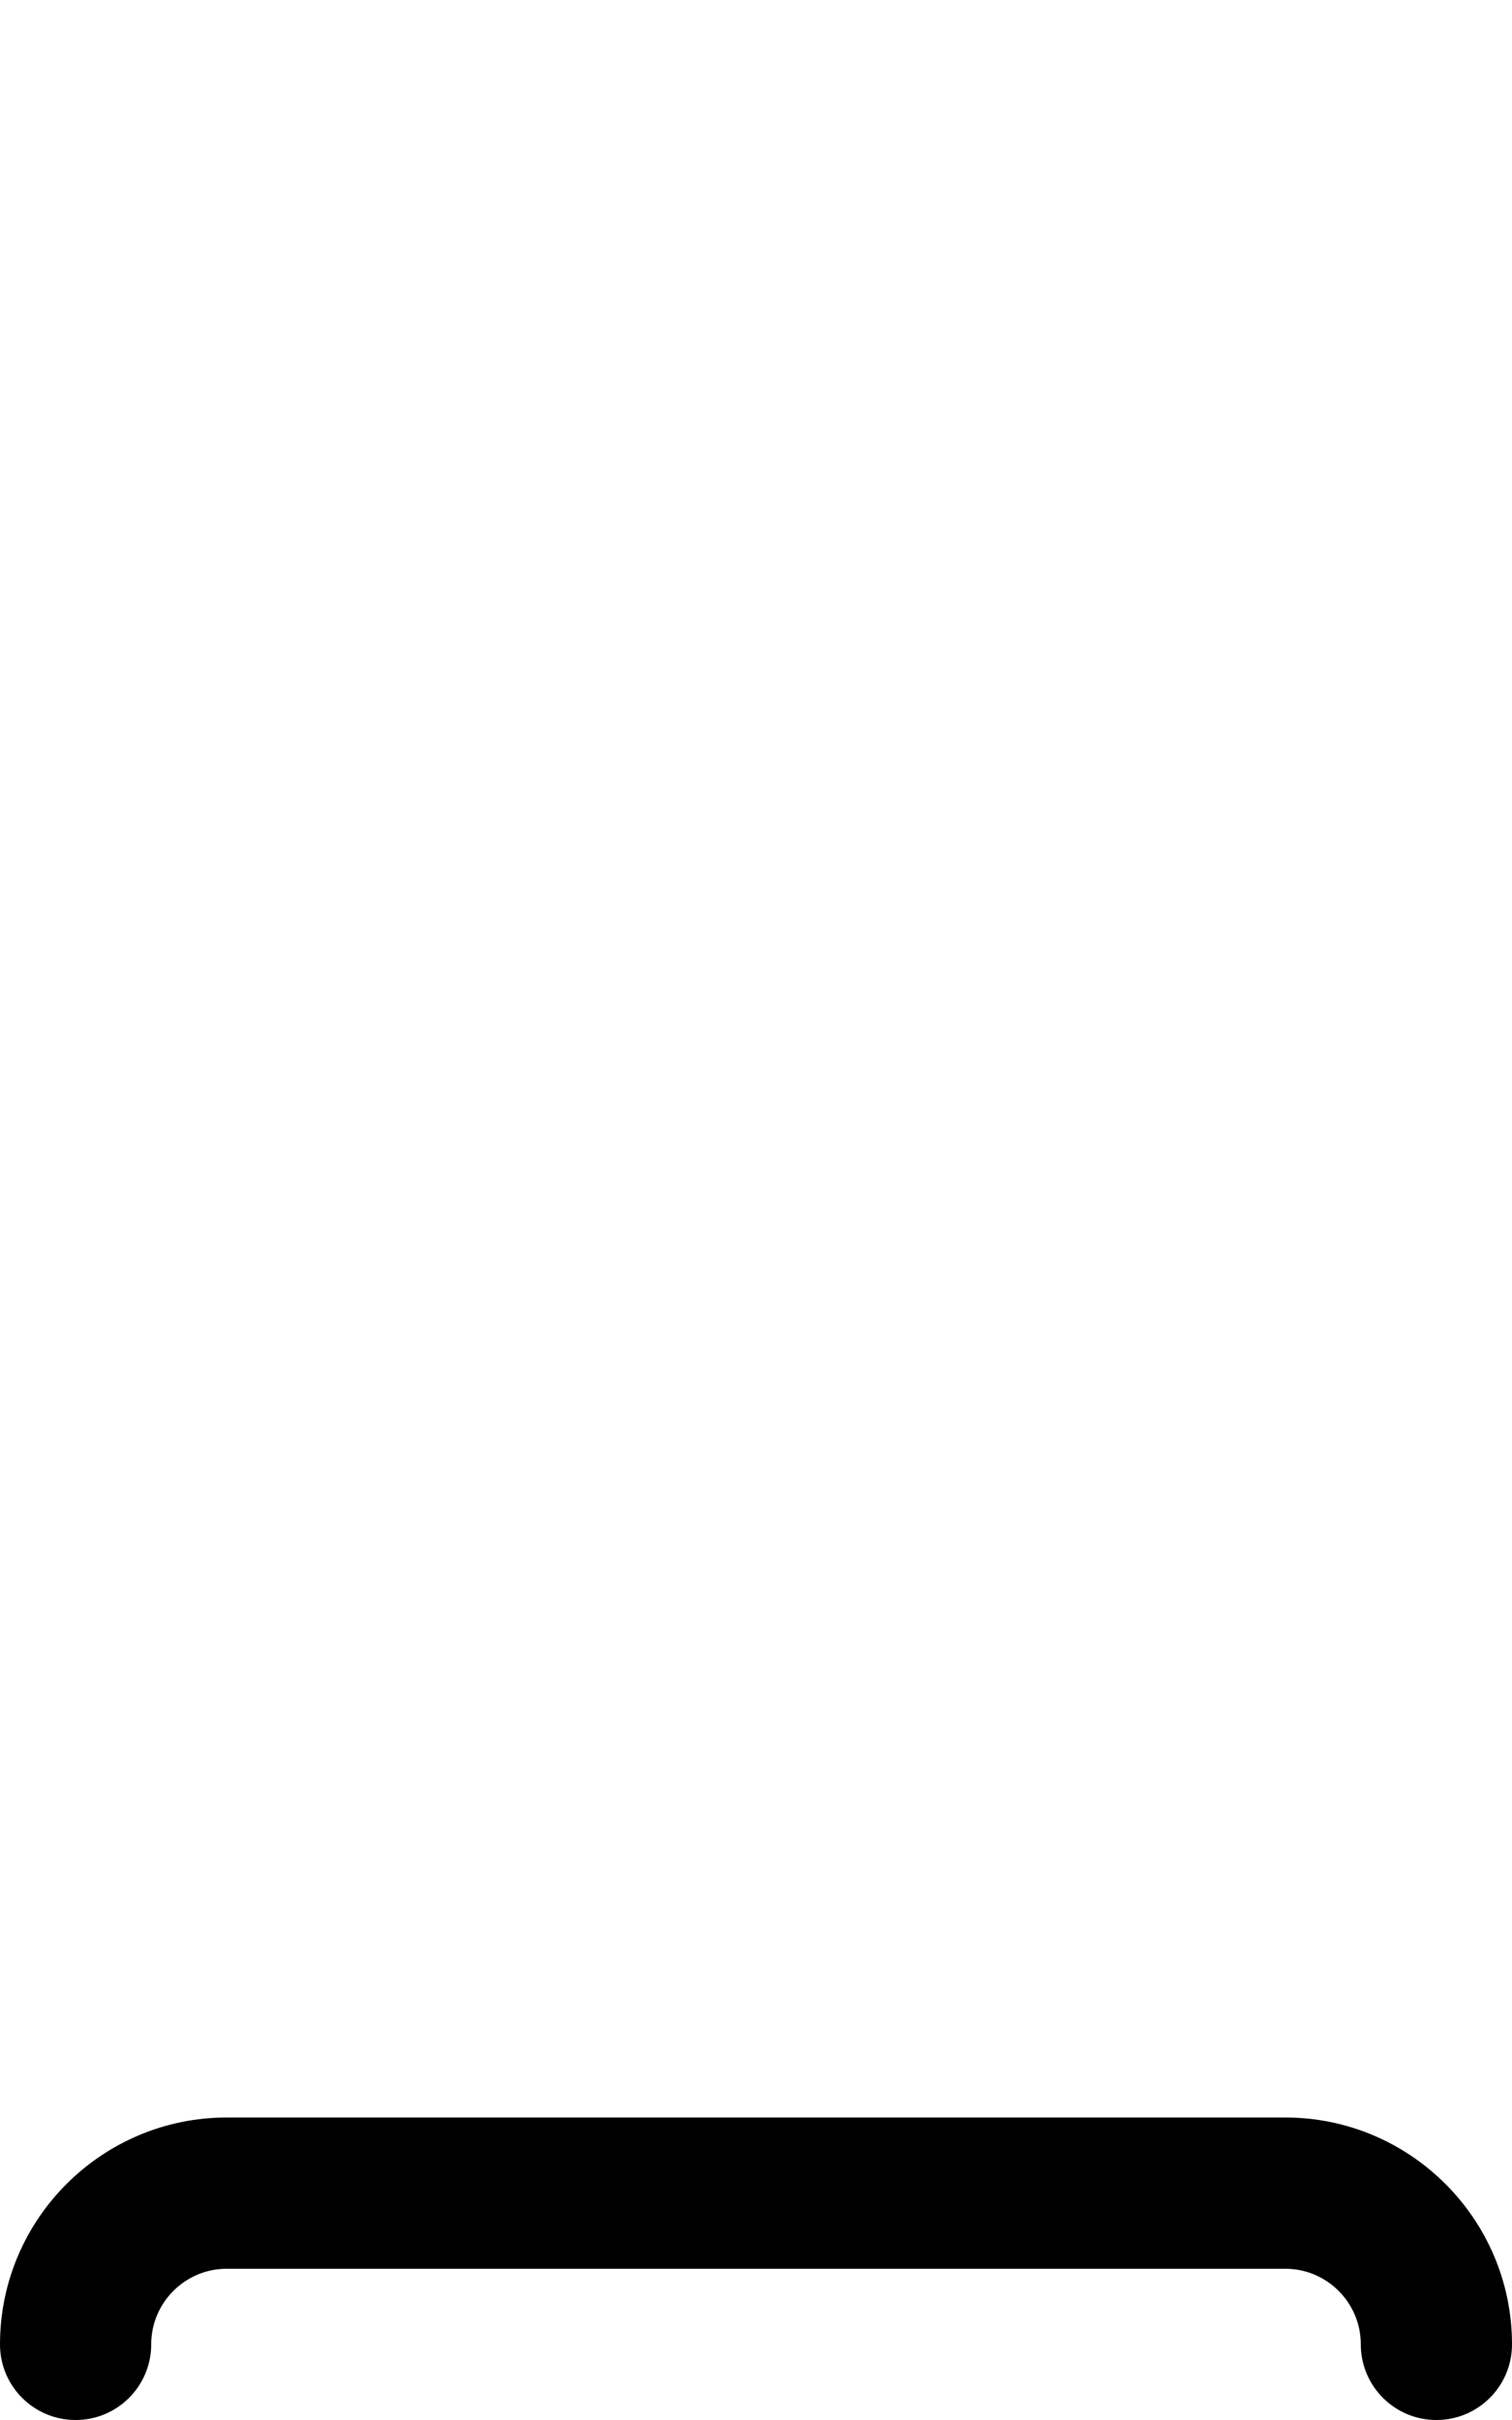 <svg xmlns="http://www.w3.org/2000/svg" viewBox="0 0 320 512"><!-- Font Awesome Pro 6.0.0-alpha2 by @fontawesome - https://fontawesome.com License - https://fontawesome.com/license (Commercial License) --><path d="M272 448H48C21.531 448 0 469.531 0 496C0 504.844 7.156 512 16 512S32 504.844 32 496C32 487.172 39.172 480 48 480H272C280.828 480 288 487.172 288 496C288 504.844 295.156 512 304 512S320 504.844 320 496C320 469.531 298.469 448 272 448Z"/></svg>